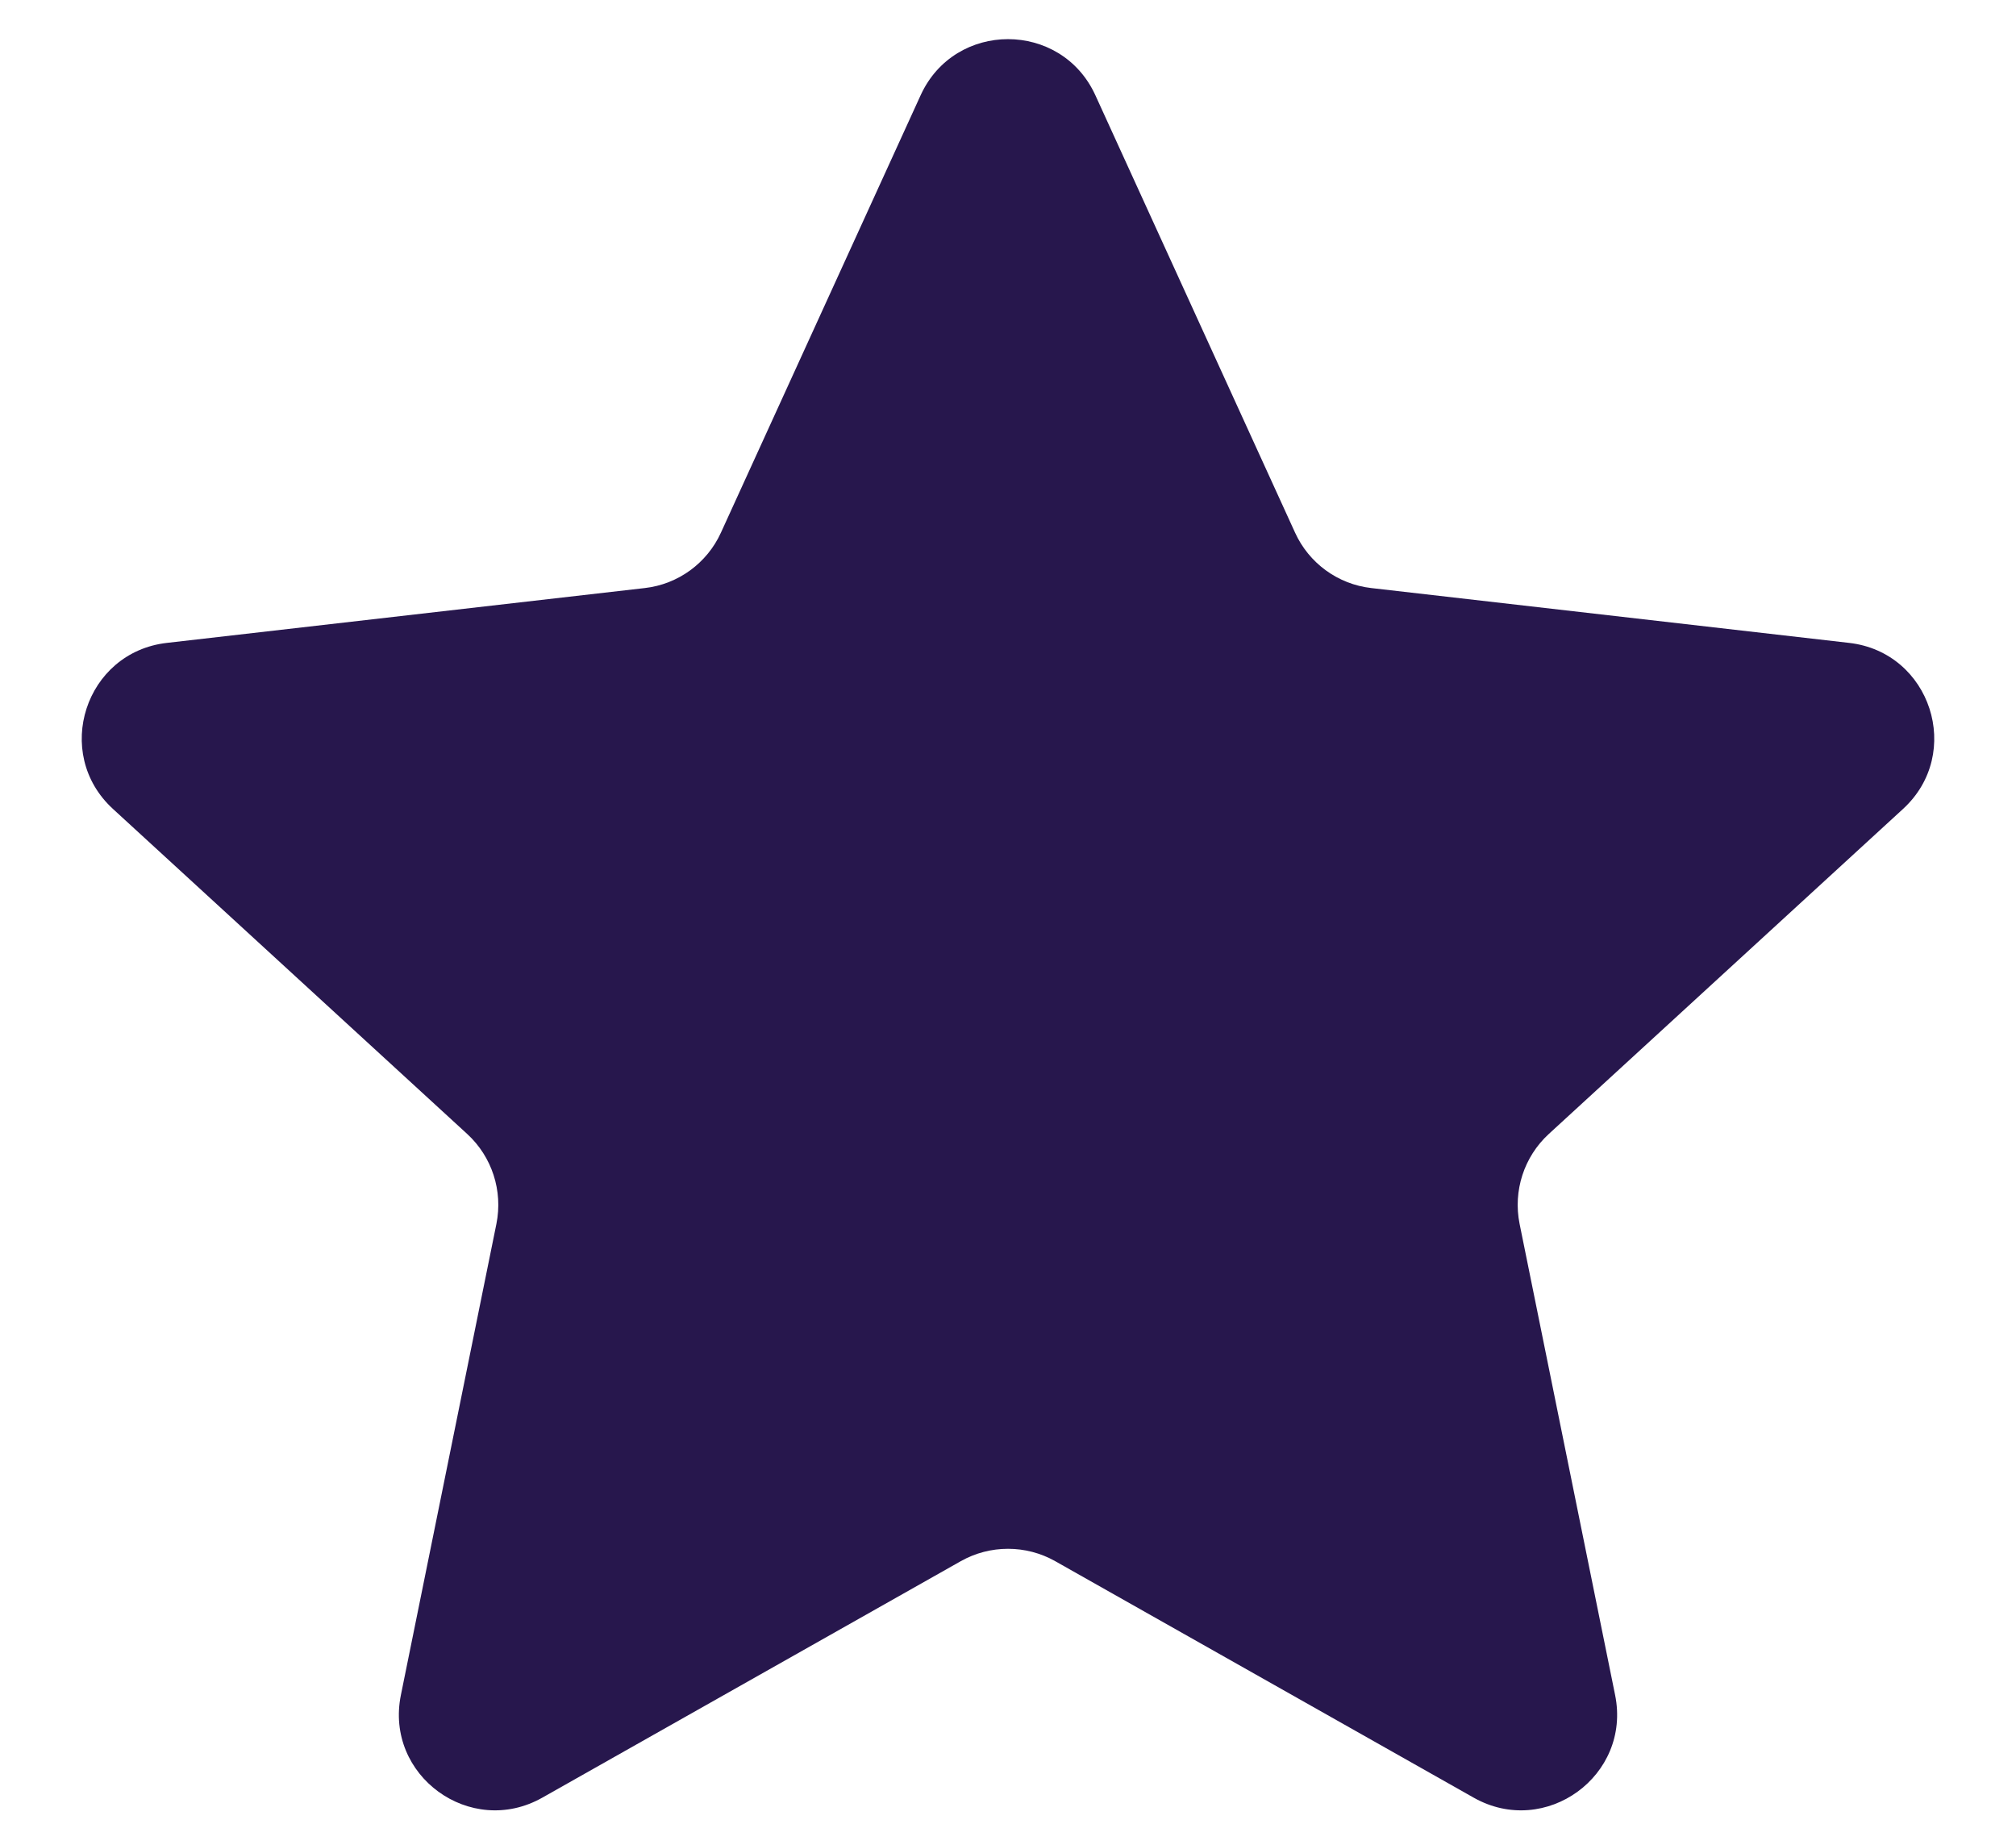 <svg width="21" height="19" viewBox="0 0 21 19" fill="none" xmlns="http://www.w3.org/2000/svg">
<path d="M9.59 0.992C9.946 0.213 11.054 0.213 11.41 0.992L13.49 5.548C13.635 5.867 13.937 6.087 14.286 6.126L19.261 6.697C20.113 6.794 20.455 7.848 19.823 8.427L16.133 11.813C15.875 12.05 15.76 12.405 15.829 12.749L16.824 17.657C16.995 18.497 16.099 19.148 15.352 18.727L10.992 16.263C10.687 16.091 10.313 16.091 10.008 16.263L5.648 18.727C4.901 19.148 4.005 18.497 4.176 17.657L5.171 12.749C5.24 12.405 5.125 12.05 4.867 11.813L1.177 8.427C0.545 7.848 0.887 6.794 1.739 6.697L6.715 6.126C7.063 6.087 7.365 5.867 7.51 5.548L9.59 0.992Z" fill="#27174D"/>
</svg>
